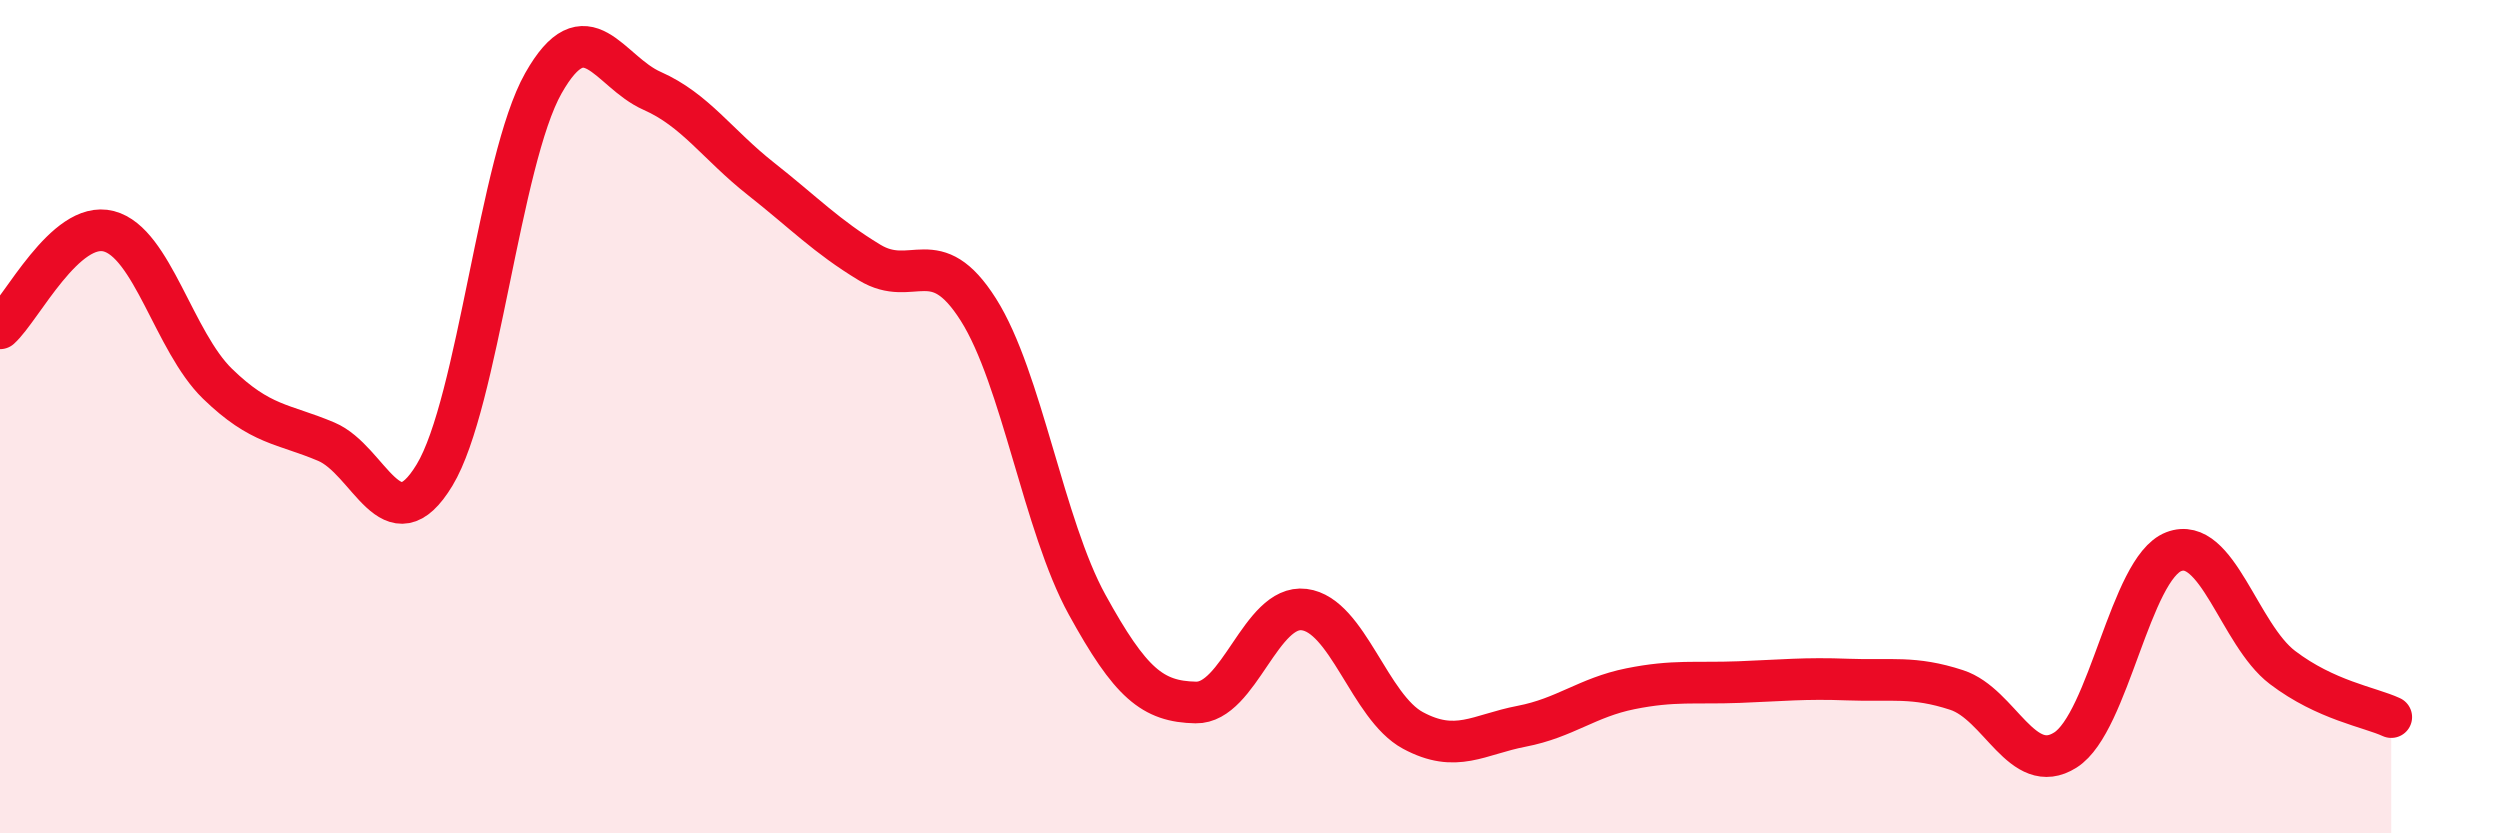 
    <svg width="60" height="20" viewBox="0 0 60 20" xmlns="http://www.w3.org/2000/svg">
      <path
        d="M 0,7.88 C 0.52,7.41 1.57,5.28 2.61,5.55 C 3.65,5.82 4.18,8.2 5.22,9.21 C 6.26,10.22 6.79,10.16 7.83,10.6 C 8.87,11.04 9.39,13.12 10.43,11.4 C 11.47,9.68 12,3.84 13.04,2 C 14.08,0.16 14.61,1.72 15.65,2.18 C 16.69,2.64 17.22,3.47 18.26,4.29 C 19.3,5.11 19.83,5.67 20.87,6.3 C 21.91,6.93 22.44,5.79 23.48,7.43 C 24.52,9.07 25.05,12.62 26.09,14.51 C 27.13,16.4 27.66,16.84 28.7,16.86 C 29.74,16.88 30.26,14.5 31.3,14.63 C 32.34,14.76 32.87,16.97 33.91,17.53 C 34.95,18.09 35.48,17.63 36.52,17.43 C 37.56,17.23 38.09,16.74 39.13,16.53 C 40.17,16.32 40.7,16.41 41.74,16.37 C 42.78,16.33 43.31,16.27 44.35,16.31 C 45.39,16.35 45.92,16.22 46.96,16.56 C 48,16.9 48.53,18.66 49.57,18 C 50.61,17.34 51.13,13.64 52.17,13.24 C 53.21,12.84 53.74,15.23 54.78,16.02 C 55.82,16.81 56.87,16.97 57.39,17.21L57.39 20L0 20Z"
        fill="#EB0A25"
        opacity="0.1"
        stroke-linecap="round"
        stroke-linejoin="round"
      />
      <path
        d="M 0,7.88 C 0.52,7.41 1.57,5.28 2.61,5.55 C 3.65,5.82 4.18,8.2 5.22,9.21 C 6.26,10.22 6.79,10.16 7.83,10.6 C 8.87,11.04 9.39,13.12 10.43,11.4 C 11.47,9.68 12,3.84 13.04,2 C 14.08,0.16 14.61,1.72 15.65,2.18 C 16.69,2.64 17.22,3.47 18.26,4.29 C 19.3,5.11 19.83,5.67 20.87,6.3 C 21.91,6.93 22.44,5.79 23.48,7.43 C 24.52,9.07 25.05,12.62 26.09,14.51 C 27.13,16.4 27.66,16.84 28.7,16.86 C 29.74,16.88 30.26,14.5 31.3,14.63 C 32.34,14.76 32.87,16.97 33.91,17.53 C 34.95,18.09 35.48,17.63 36.52,17.43 C 37.56,17.23 38.09,16.74 39.13,16.53 C 40.17,16.32 40.7,16.41 41.74,16.37 C 42.78,16.33 43.31,16.27 44.35,16.31 C 45.39,16.35 45.92,16.22 46.96,16.56 C 48,16.9 48.53,18.66 49.57,18 C 50.61,17.34 51.13,13.64 52.17,13.24 C 53.21,12.84 53.74,15.23 54.78,16.02 C 55.82,16.81 56.87,16.97 57.39,17.21"
        stroke="#EB0A25"
        stroke-width="1"
        fill="none"
        stroke-linecap="round"
        stroke-linejoin="round"
      />
    </svg>
  